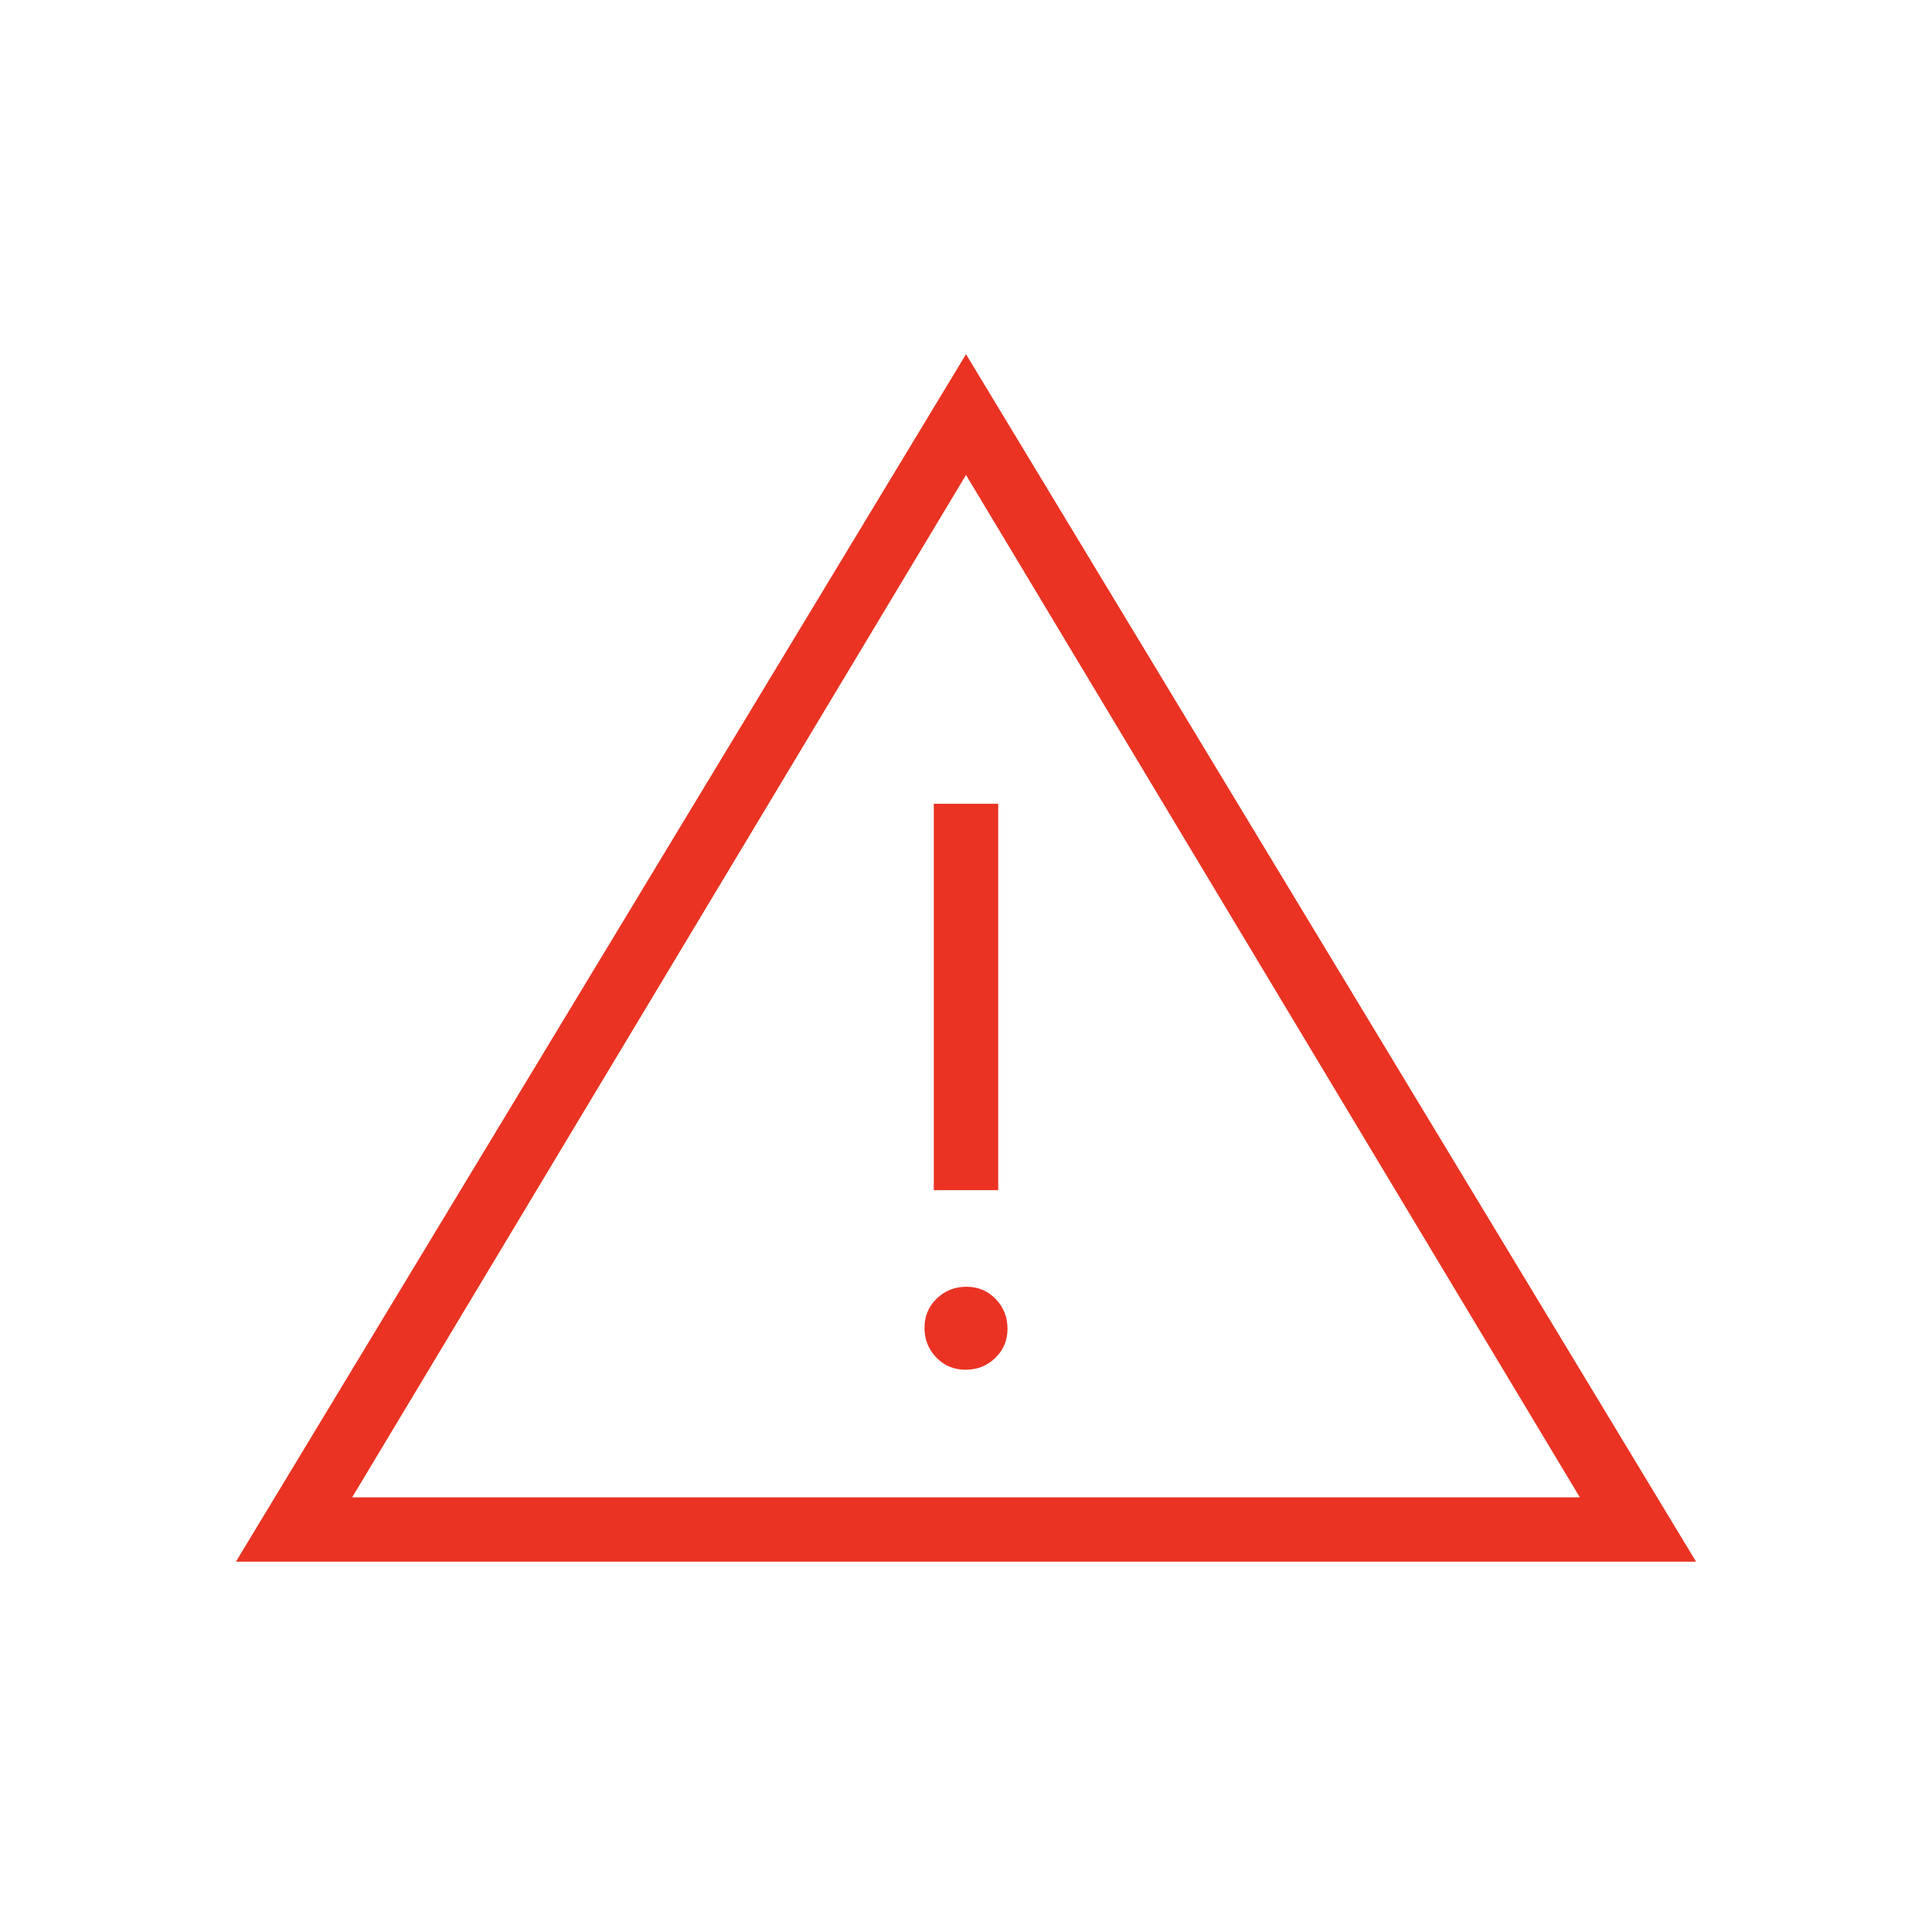 <svg xmlns="http://www.w3.org/2000/svg" height="20px" viewBox="0 -960 960 960" width="20px" fill="#EA3323"><path d="M117.23-184 480-784l362.77 600H117.23ZM175-216h610L480-724 175-216Zm304.79-63.38q8.67 0 14.75-5.87t6.08-14.54q0-8.67-5.87-14.75t-14.54-6.08q-8.67 0-14.75 5.87t-6.08 14.54q0 8.67 5.87 14.75t14.54 6.08ZM464-368.62h32v-192h-32v192ZM480-470Z"></path></svg>